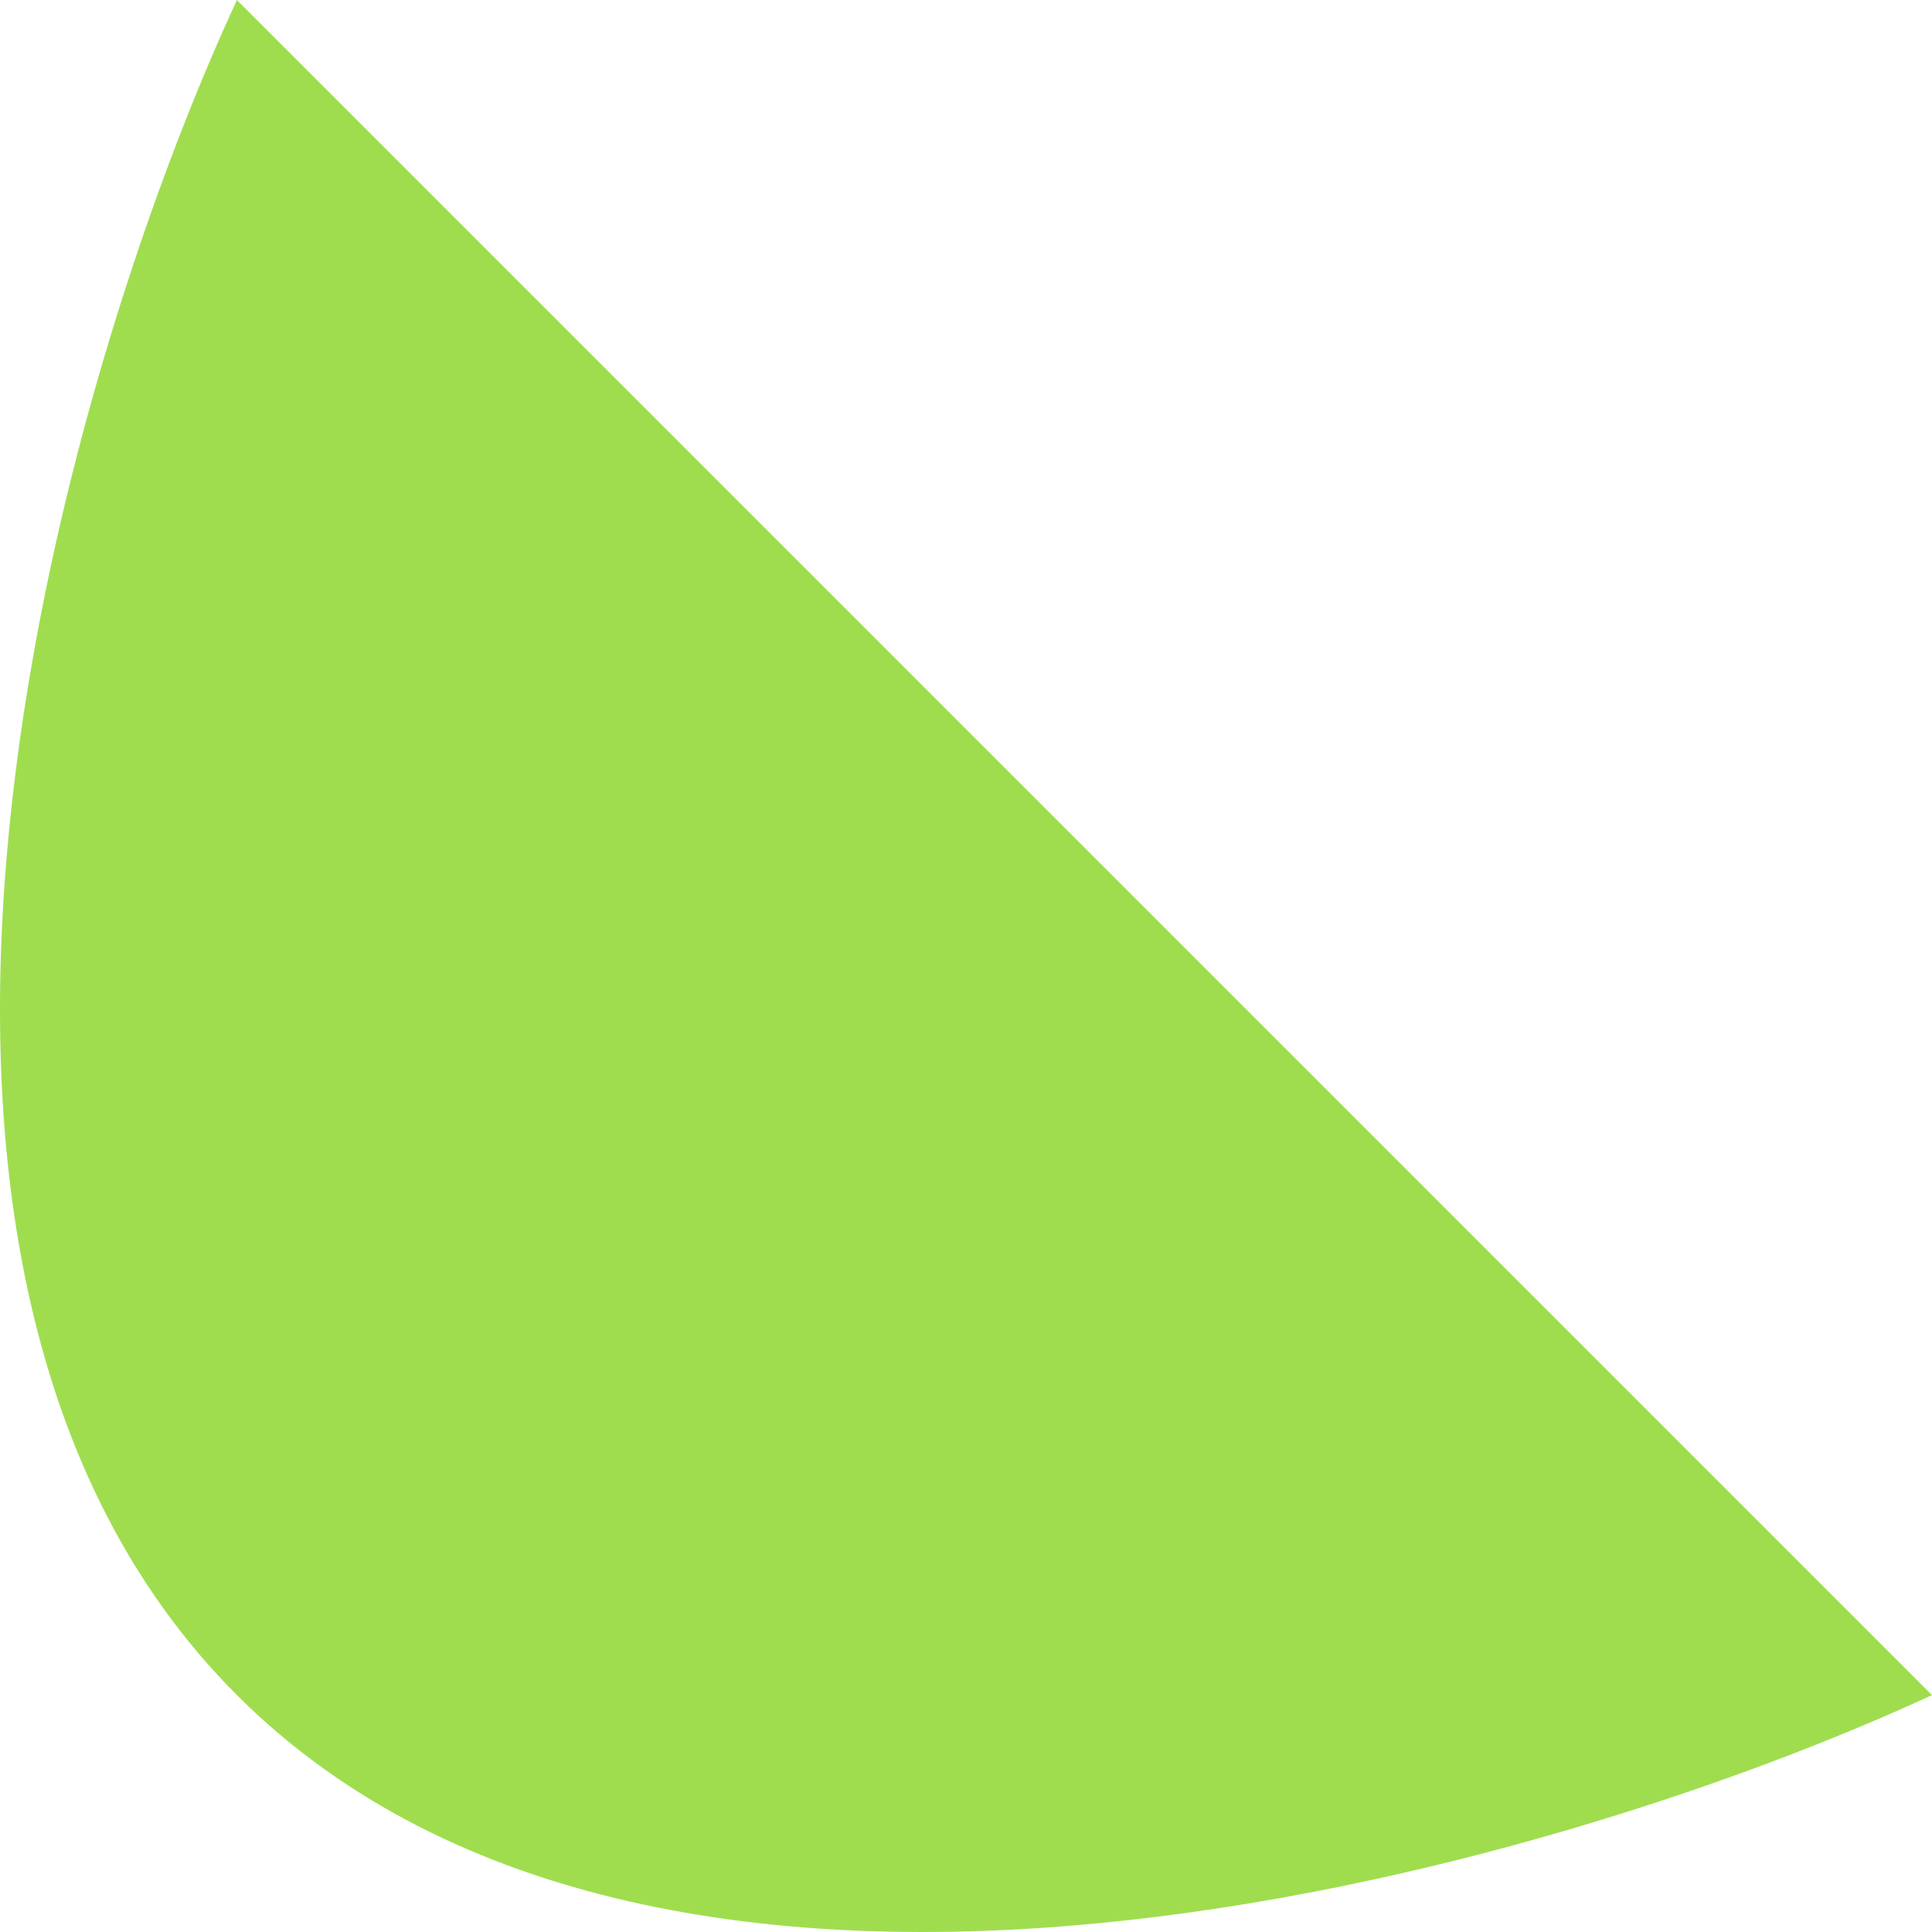 <svg width="115" height="115" viewBox="0 0 115 115" fill="none" xmlns="http://www.w3.org/2000/svg">
<path id="Vector 39" d="M14.102 -4.4104e-06L115 100.898C92.009 111.54 39.642 126.438 14.102 100.898C-11.438 75.358 3.46 22.991 14.102 -4.4104e-06Z" fill="#9FDD4F"/>
</svg>

